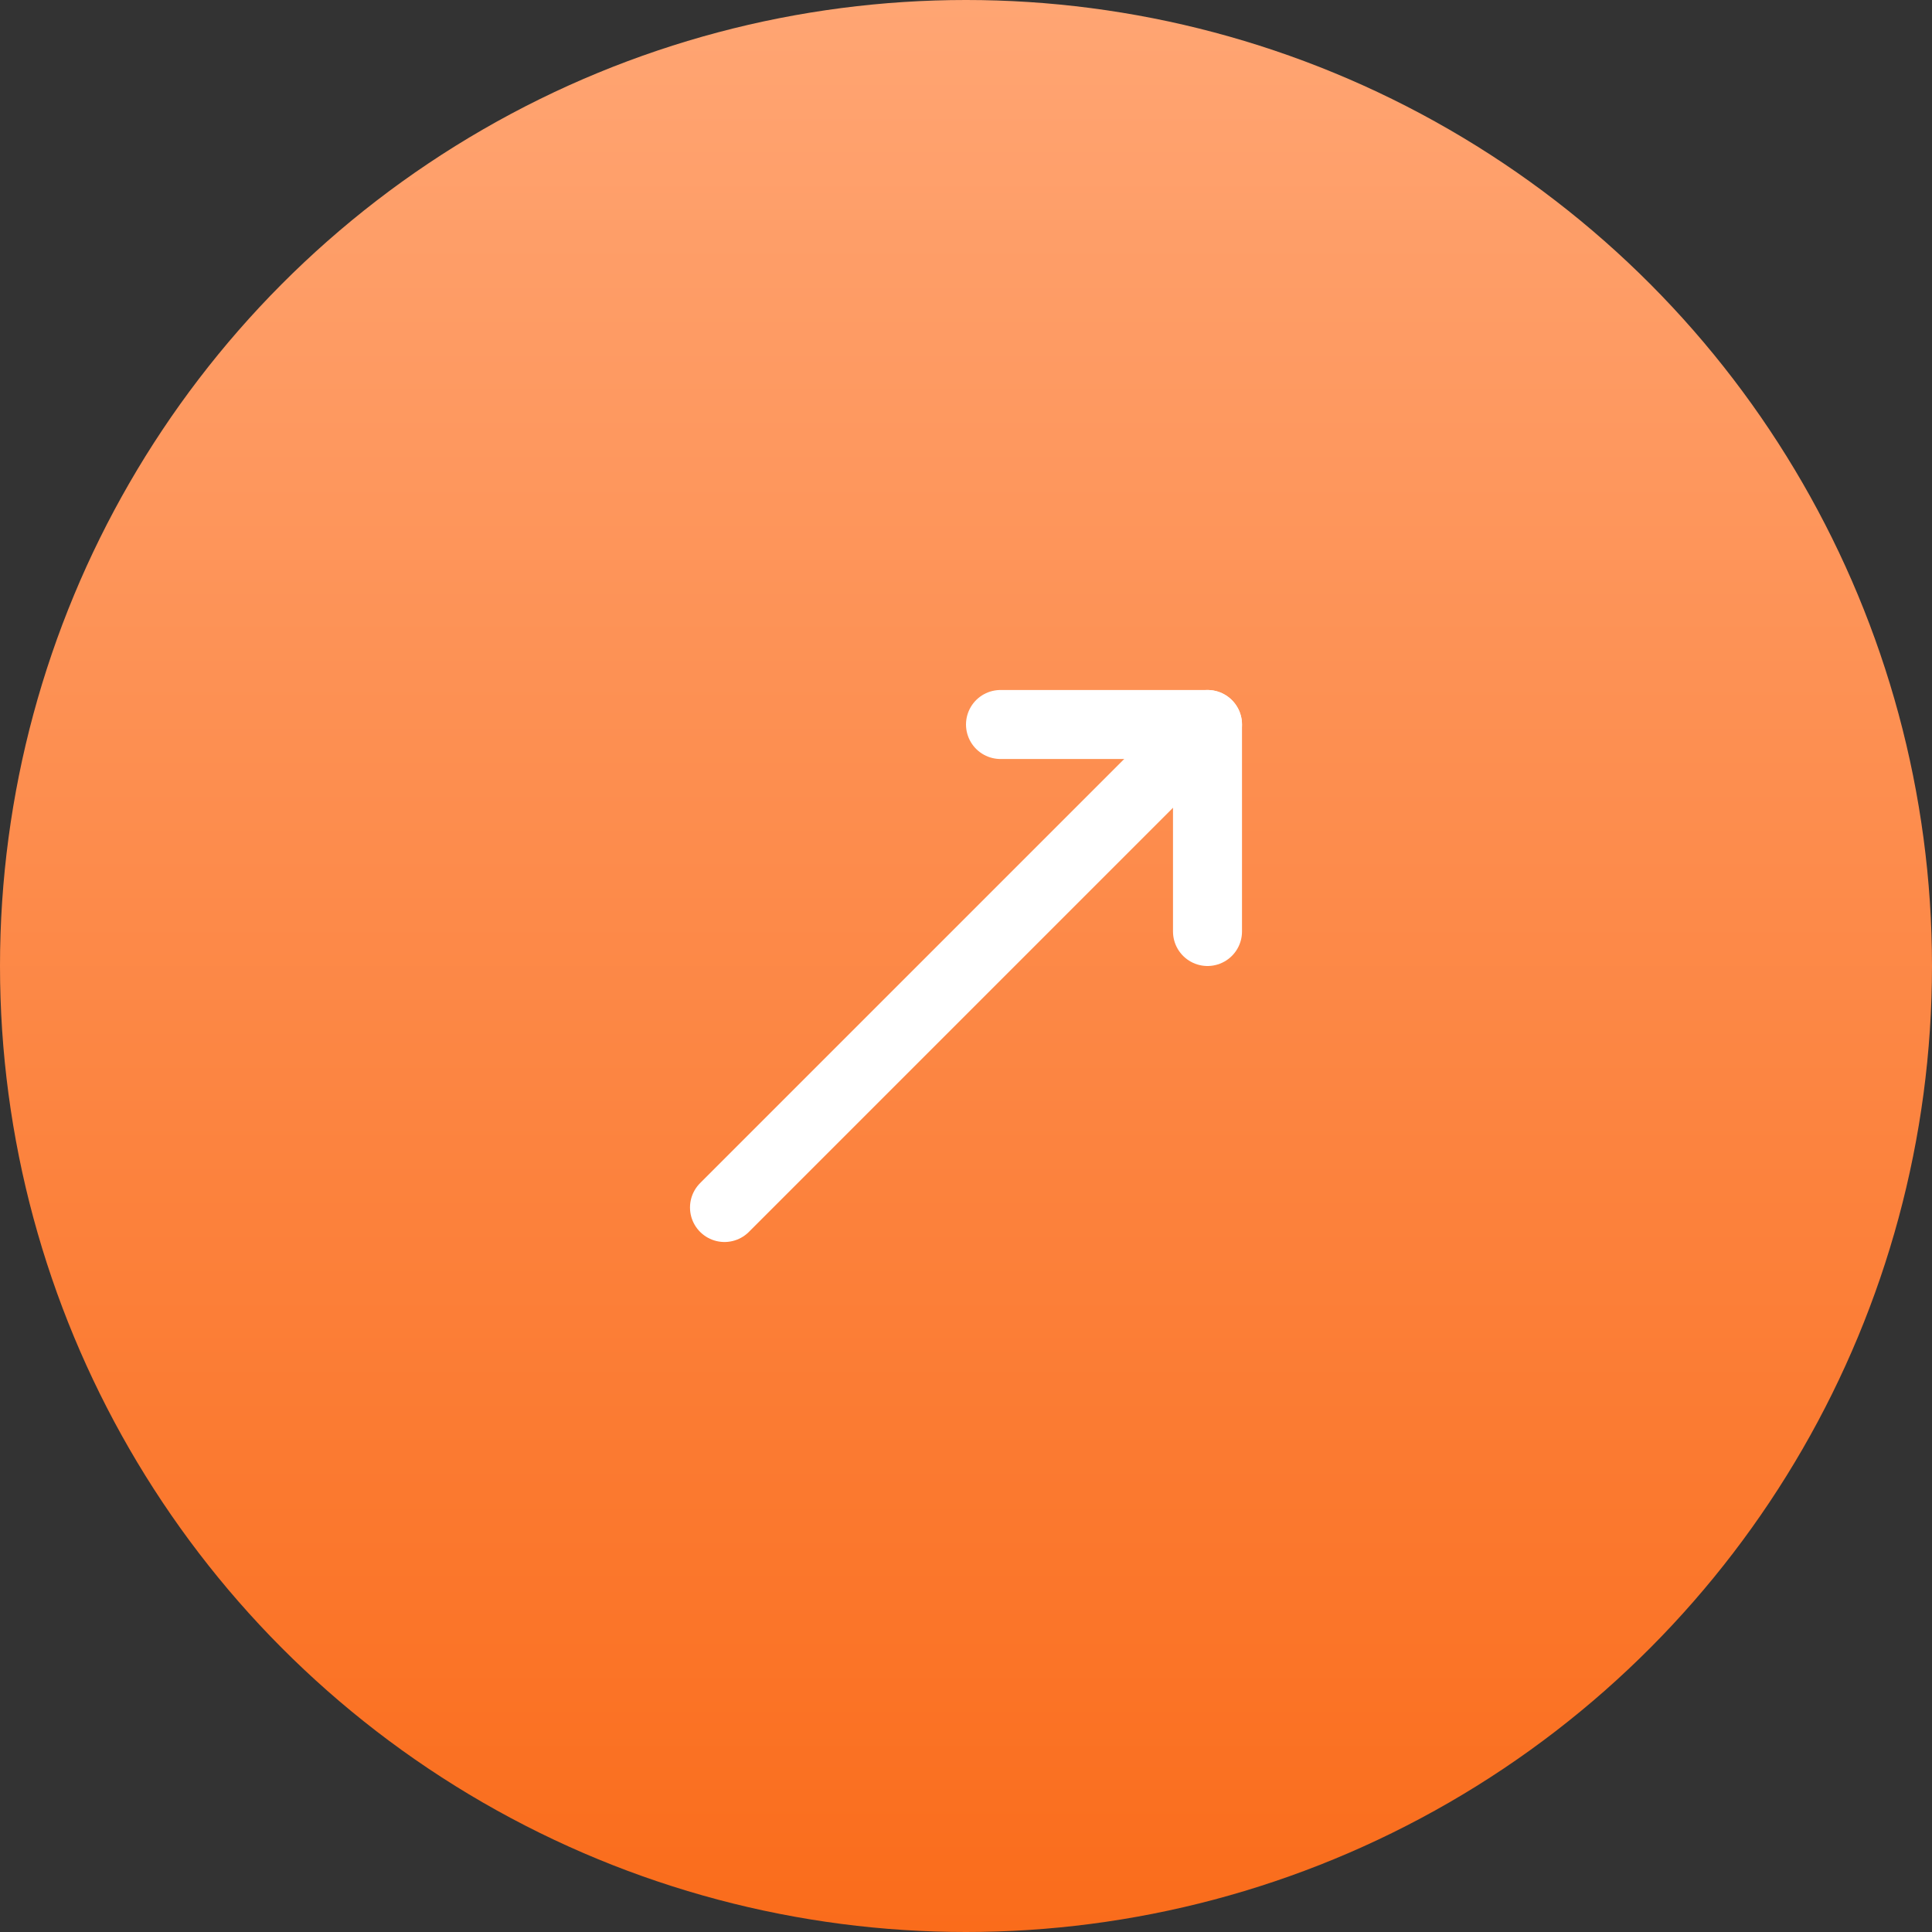 <svg width="56" height="56" viewBox="0 0 56 56" fill="none" xmlns="http://www.w3.org/2000/svg">
<rect x="0" y="0" width="56" height="56" fill="#333333" stroke="none"/>
<circle cx="28" cy="28" r="28" fill="url(#paint0_linear_165_1147)"/>
<path d="M29 21H35V27" stroke="white" stroke-width="2" stroke-linecap="round" stroke-linejoin="round"/>
<path d="M35 21L21 35" stroke="white" stroke-width="2" stroke-linecap="round" stroke-linejoin="round"/>
<defs>
<linearGradient id="paint0_linear_165_1147" x1="28" y1="0" x2="28" y2="56" gradientUnits="userSpaceOnUse">
<stop stop-color="#FFA573"/>
<stop offset="1" stop-color="#FA6C1B"/>
</linearGradient>
</defs>
</svg>
